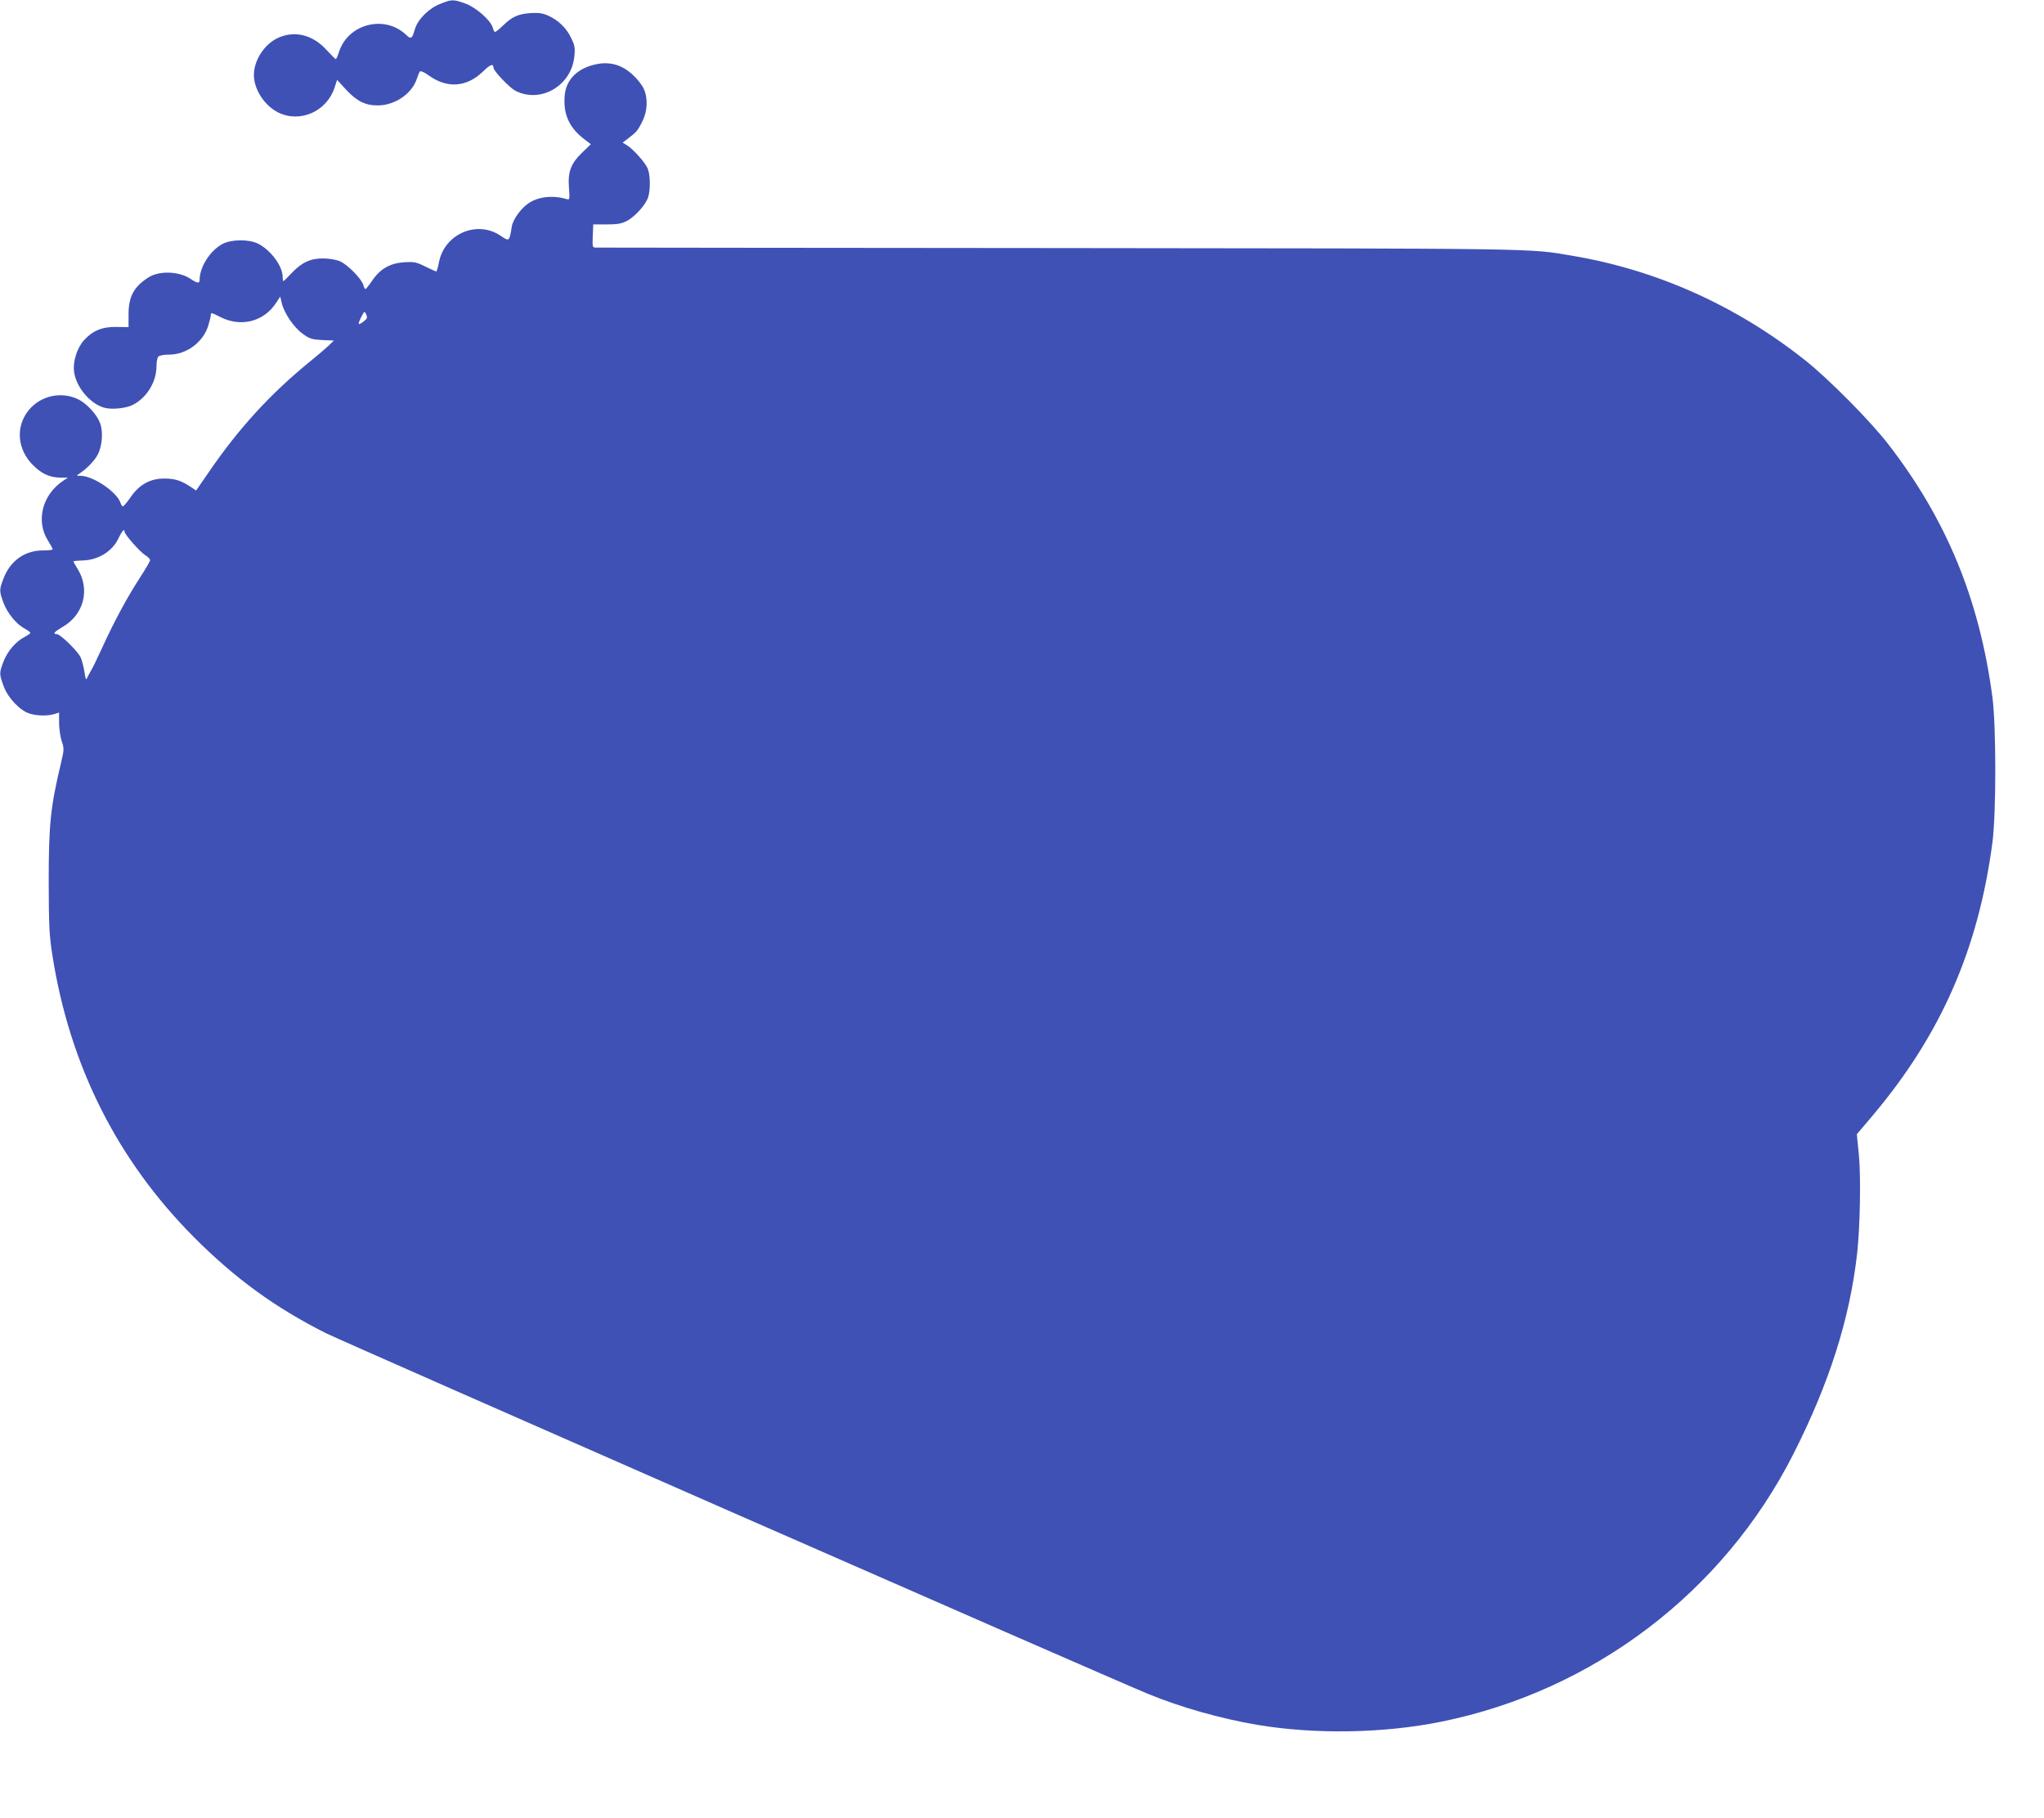 <?xml version="1.0" standalone="no"?>
<!DOCTYPE svg PUBLIC "-//W3C//DTD SVG 20010904//EN"
 "http://www.w3.org/TR/2001/REC-SVG-20010904/DTD/svg10.dtd">
<svg version="1.0" xmlns="http://www.w3.org/2000/svg"
 width="1280pt" height="1138pt" viewBox="0 0 1280 1138"
 preserveAspectRatio="xMidYMid meet">
<g transform="translate(0,1138) scale(0.1,-0.1)"
fill="#3f51b5" stroke="none">
<path d="M2755 11355 c-72 -29 -139 -97 -157 -158 -17 -60 -24 -65 -55 -35
-133 127 -361 70 -419 -104 -8 -26 -18 -48 -21 -48 -4 0 -30 27 -60 59 -86 95
-202 122 -306 72 -84 -41 -147 -140 -147 -231 0 -89 66 -191 152 -234 136 -68
304 6 353 155 l16 49 55 -60 c69 -74 121 -100 200 -100 107 0 214 74 244 166
7 22 16 43 20 47 4 5 30 -7 56 -26 114 -82 236 -73 336 23 48 47 68 54 68 27
0 -21 101 -127 139 -146 159 -80 352 34 368 219 5 51 2 67 -21 114 -31 63 -80
110 -145 139 -35 15 -59 18 -110 15 -77 -6 -113 -22 -171 -78 -23 -22 -45 -40
-50 -40 -4 0 -11 12 -14 26 -12 46 -104 127 -172 152 -76 27 -85 27 -159 -3z"/>
<path d="M3745 10980 c-125 -22 -202 -96 -209 -202 -9 -112 28 -195 116 -264
l48 -37 -53 -51 c-72 -69 -92 -121 -84 -222 5 -74 5 -76 -16 -70 -86 25 -176
15 -238 -27 -47 -32 -97 -101 -104 -145 -15 -95 -15 -95 -70 -58 -147 100
-351 12 -386 -165 -6 -32 -14 -59 -17 -59 -2 0 -33 14 -68 31 -56 28 -71 31
-132 27 -88 -5 -152 -41 -202 -116 -19 -28 -38 -51 -41 -52 -4 0 -10 11 -13
24 -10 39 -101 132 -149 151 -24 10 -69 17 -104 17 -79 1 -135 -26 -197 -92
-26 -28 -49 -50 -51 -50 -3 0 -5 12 -5 28 -1 68 -76 168 -155 207 -57 28 -166
27 -221 -2 -78 -41 -144 -145 -144 -225 0 -24 -13 -23 -58 7 -71 47 -195 51
-261 9 -92 -58 -126 -120 -126 -231 l0 -81 -75 1 c-90 2 -149 -23 -204 -83
-44 -49 -71 -135 -62 -198 13 -94 94 -193 183 -223 45 -15 139 -7 184 16 88
44 149 144 149 243 0 27 5 53 12 60 7 7 37 12 68 12 109 0 214 79 245 184 8
27 15 56 15 63 0 18 3 17 60 -12 128 -65 271 -29 347 86 l28 42 9 -39 c15 -64
76 -154 131 -193 43 -32 57 -36 122 -40 l74 -3 -33 -32 c-18 -17 -67 -59 -108
-92 -256 -208 -453 -423 -644 -702 l-78 -113 -31 21 c-61 41 -101 54 -167 54
-88 1 -159 -38 -213 -118 -21 -31 -43 -56 -47 -56 -5 0 -12 10 -15 21 -22 68
-169 168 -248 170 -29 0 -30 1 -13 12 44 27 99 83 118 121 29 56 35 145 14
199 -19 51 -82 120 -134 146 -114 57 -256 20 -327 -87 -65 -98 -52 -223 33
-315 56 -60 110 -86 177 -87 l50 0 -28 -19 c-131 -86 -174 -250 -98 -373 17
-27 31 -53 31 -57 0 -4 -26 -7 -58 -7 -116 1 -208 -64 -251 -178 -26 -70 -26
-75 0 -148 25 -66 80 -135 133 -163 20 -11 36 -23 36 -27 0 -4 -17 -16 -38
-27 -54 -28 -106 -89 -131 -155 -26 -70 -26 -75 1 -150 27 -75 104 -156 165
-174 48 -14 106 -15 151 -3 l32 10 0 -64 c0 -34 7 -85 16 -113 16 -48 16 -55
-4 -139 -66 -276 -77 -384 -77 -743 1 -277 3 -333 23 -460 108 -690 406 -1283
887 -1766 256 -257 507 -440 825 -600 112 -56 4896 -2155 5150 -2259 207 -85
456 -155 686 -194 360 -60 788 -53 1149 20 953 193 1767 811 2205 1675 226
445 354 849 400 1258 18 166 24 474 11 613 l-13 132 104 123 c423 503 657
1037 745 1703 24 185 24 725 0 910 -81 612 -288 1114 -653 1585 -111 144 -374
409 -519 524 -431 342 -929 566 -1460 655 -275 47 -170 45 -3210 48 -1589 1
-2898 3 -2908 3 -16 0 -18 8 -15 72 l3 73 85 0 c68 0 93 5 126 22 53 28 121
105 134 152 14 52 12 136 -4 176 -17 39 -89 120 -129 145 l-28 17 38 29 c49
37 59 49 88 109 30 62 33 142 6 200 -10 22 -40 61 -68 86 -64 60 -136 83 -218
69z m-1466 -1611 c-37 -29 -41 -23 -18 24 21 41 22 41 32 19 9 -20 7 -27 -14
-43z m-1499 -1318 c0 -17 99 -129 130 -147 16 -10 30 -24 30 -31 0 -7 -29 -56
-64 -110 -80 -123 -166 -283 -236 -438 -30 -66 -62 -131 -71 -145 -8 -14 -19
-34 -24 -45 -6 -15 -10 -7 -16 38 -5 32 -16 73 -24 92 -20 40 -127 145 -149
145 -28 0 -17 14 36 45 134 77 174 236 93 365 -14 22 -25 42 -25 45 0 3 24 5
53 6 99 1 190 56 228 137 22 47 39 66 39 43z"/>
</g>
</svg>
